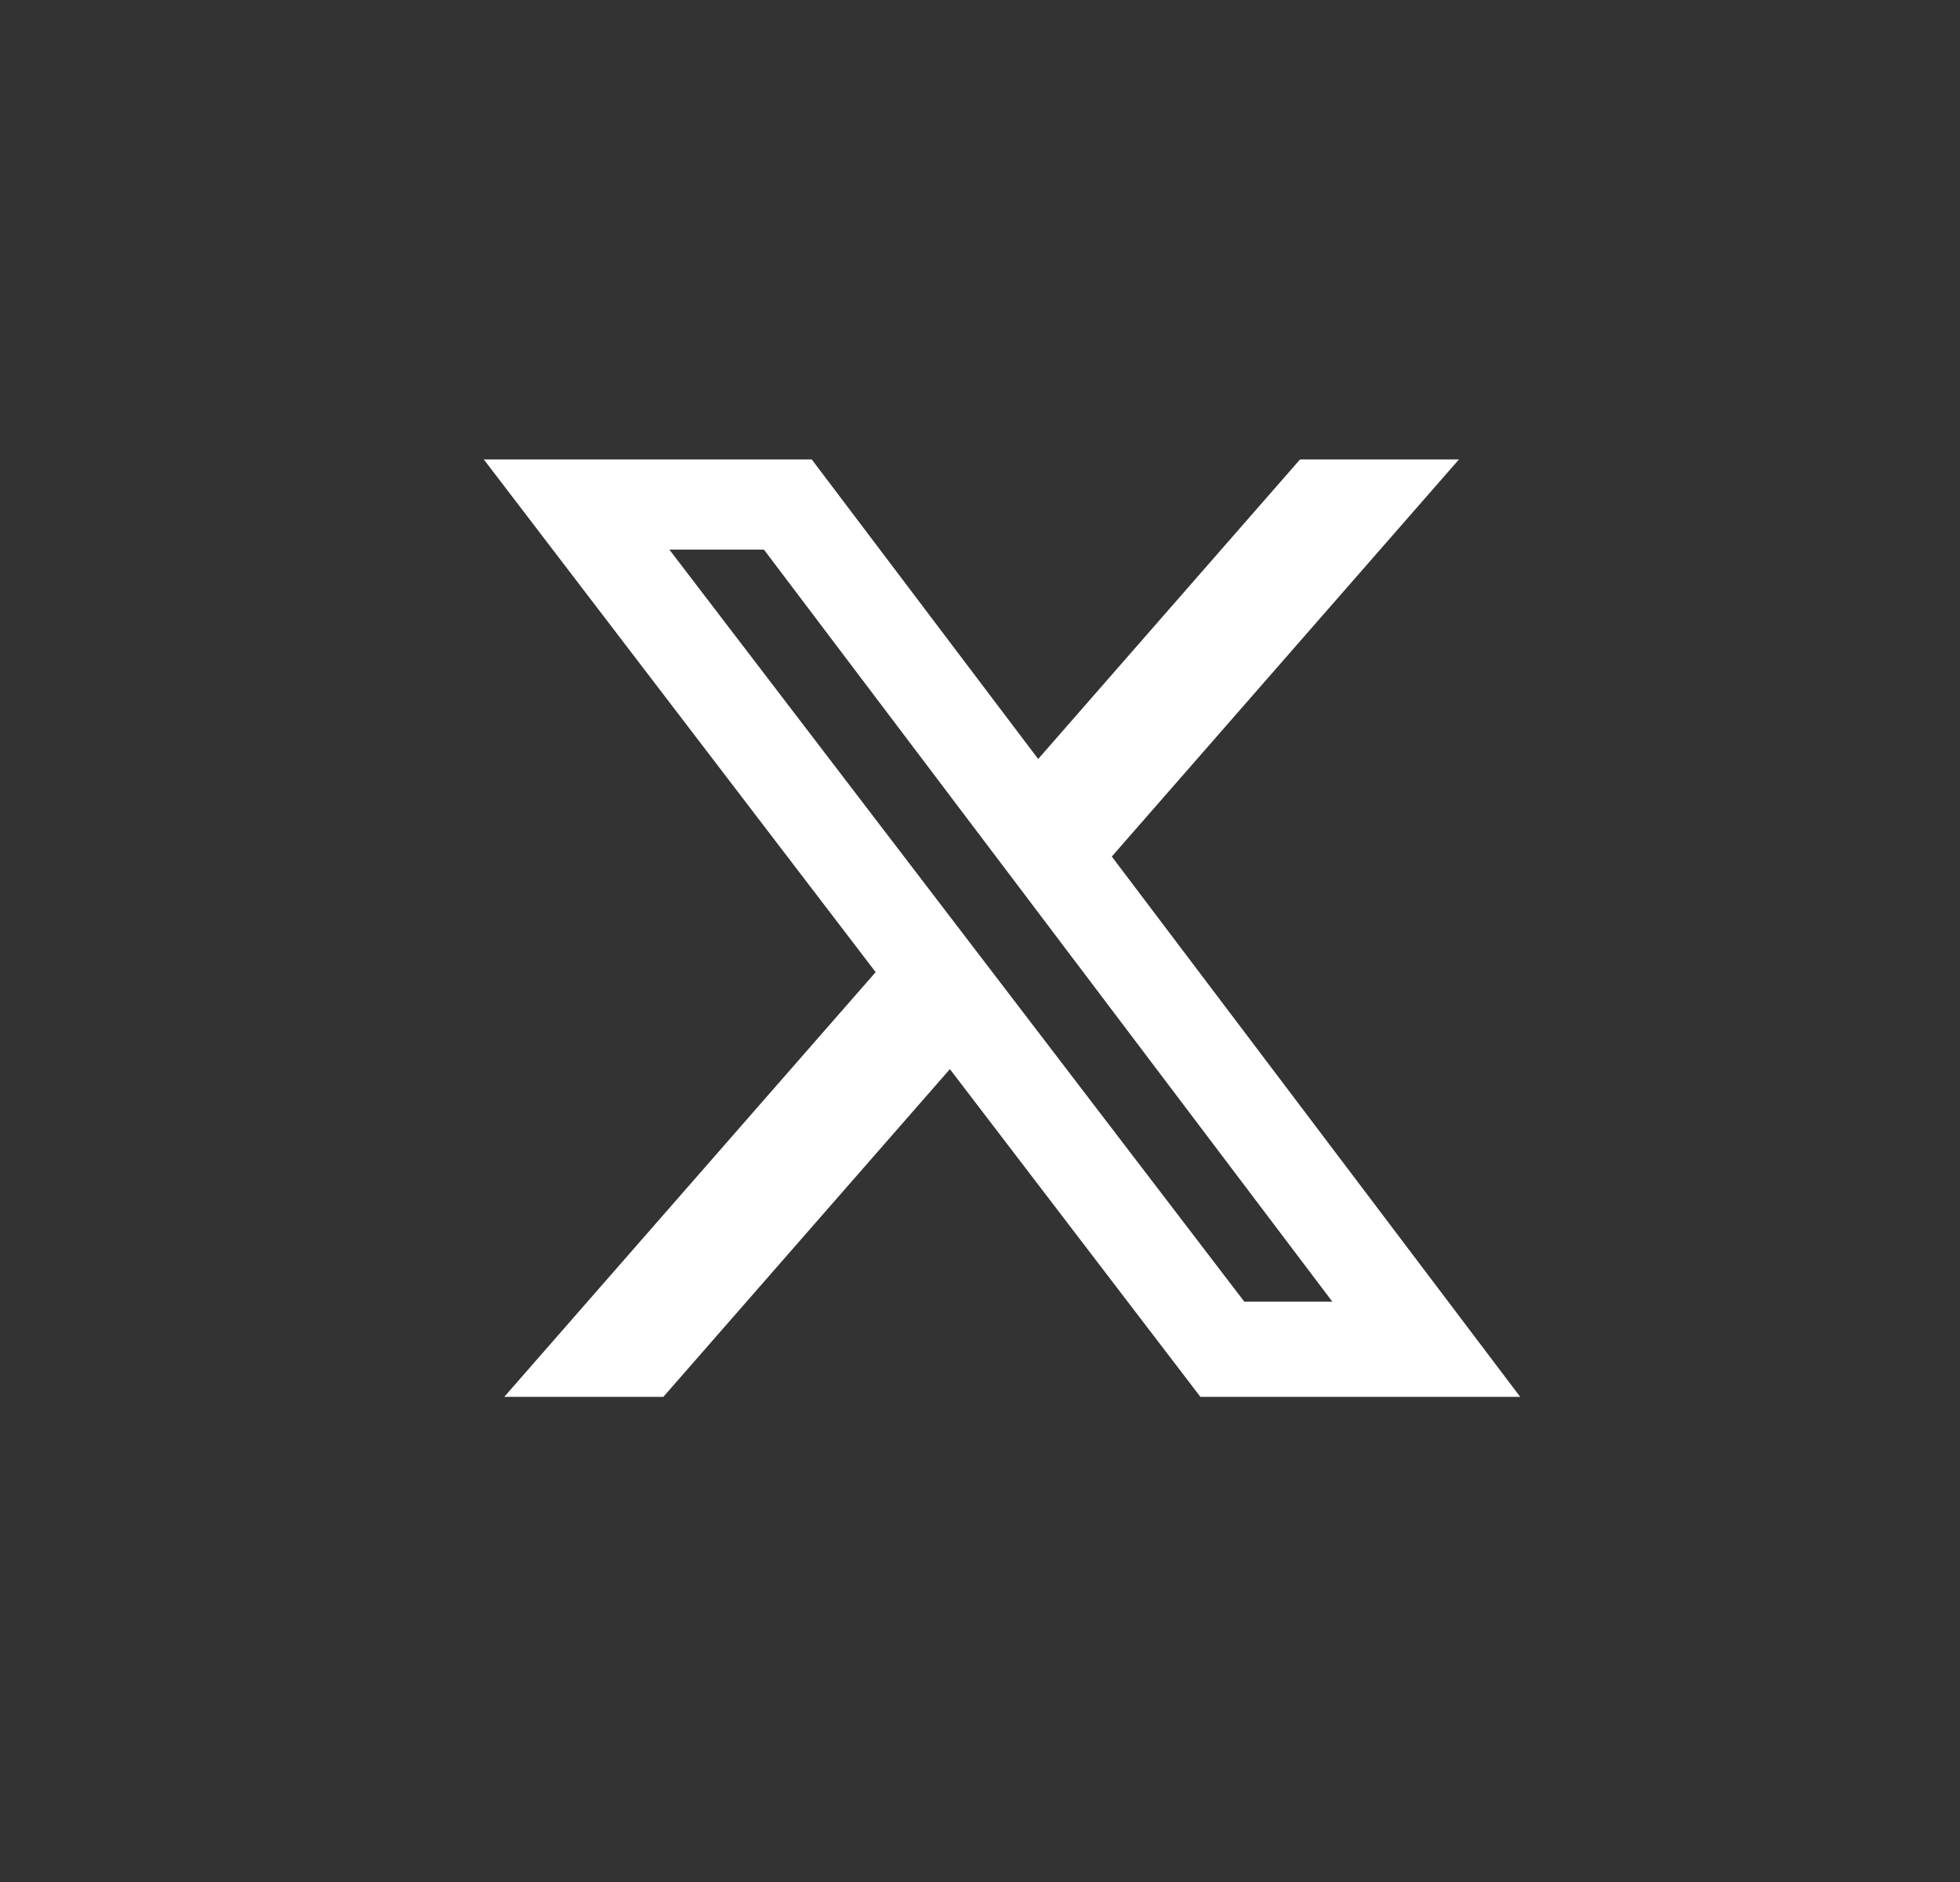 <svg width="25" height="24" viewBox="0 0 25 24" fill="none" xmlns="http://www.w3.org/2000/svg">
<rect x="0" y="0" width="25" height="24" fill="#333333" stroke="none"/>
<g clip-path="url(#clip0_1060_3481)">
<path d="M16.582 5.859H18.609L14.181 10.923L19.39 17.813H15.311L12.116 13.634L8.461 17.813H6.432L11.169 12.397L6.171 5.859H10.354L13.242 9.679L16.582 5.859ZM15.871 16.599H16.994L9.744 7.009H8.538L15.871 16.599Z" fill="white"/>
</g>
<defs>
<clipPath id="clip0_1060_3481">
<rect x="0.78" width="24" height="24" rx="4.225" fill="white"/>
</clipPath>
</defs>
</svg>

